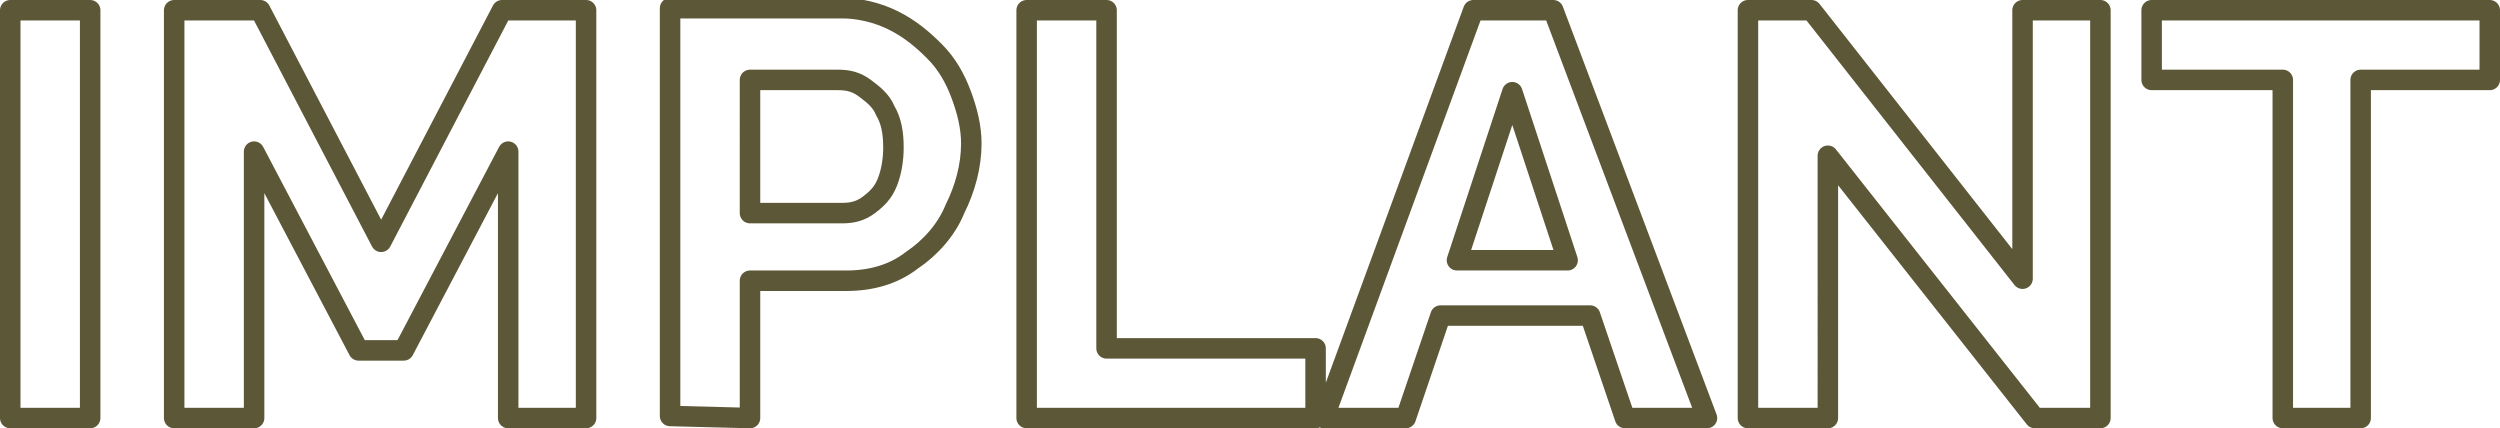 <?xml version="1.0" encoding="utf-8"?>
<!-- Generator: Adobe Illustrator 27.7.0, SVG Export Plug-In . SVG Version: 6.00 Build 0)  -->
<svg version="1.1" id="レイヤー_1" xmlns="http://www.w3.org/2000/svg" xmlns:xlink="http://www.w3.org/1999/xlink" x="0px"
	 y="0px" viewBox="0 0 122 20.9" style="enable-background:new 0 0 122 20.9;" xml:space="preserve">
<style type="text/css">
	.st0{fill-rule:evenodd;clip-rule:evenodd;fill:#FFFFFF;fill-opacity:0;stroke:#5C5737;stroke-linejoin:round;}
</style>
<path id="h1-IMPLANT.svg" class="st0" d="M4.4,20.4V0.5H0.5v19.9H4.4z M28.6,20.4V0.5h-4.1l-5.9,11.3L12.7,0.5H8.5v19.9h3.9v-13
	l5.1,9.7h2.2l5.1-9.7v13L28.6,20.4L28.6,20.4z M36.6,20.4v-6.7h4.7c1.2,0,2.3-0.3,3.2-1c0.9-0.6,1.7-1.5,2.1-2.5
	c0.5-1,0.8-2.1,0.8-3.2c0-0.8-0.2-1.6-0.5-2.4c-0.3-0.8-0.7-1.5-1.3-2.1c-0.6-0.6-1.2-1.1-2-1.5c-0.8-0.4-1.7-0.6-2.5-0.6h-8.4v19.9
	L36.6,20.4L36.6,20.4z M36.6,3.9h4.3c0.5,0,0.9,0.1,1.3,0.4c0.4,0.3,0.8,0.6,1,1.1c0.3,0.5,0.4,1.1,0.4,1.8c0,0.6-0.1,1.2-0.3,1.7
	c-0.2,0.5-0.5,0.8-0.9,1.1c-0.4,0.3-0.8,0.4-1.3,0.4h-4.5L36.6,3.9L36.6,3.9z M64.2,20.4V17H54V0.5h-3.9v19.9H64.2L64.2,20.4z
	 M64.6,20.4h4l1.7-5h7.3l1.7,5h4L75.8,0.5h-3.9L64.6,20.4z M71.1,12.7l2.7-8.2l2.7,8.2H71.1L71.1,12.7z M99.3,20.4h3.2V0.5h-3.8
	v13.1L88.4,0.5h-3.1v19.9h3.9V7.6L99.3,20.4z M121.5,0.5H105v3.4h6.4v16.5h3.8V3.9h6.3L121.5,0.5L121.5,0.5z"/>
</svg>
